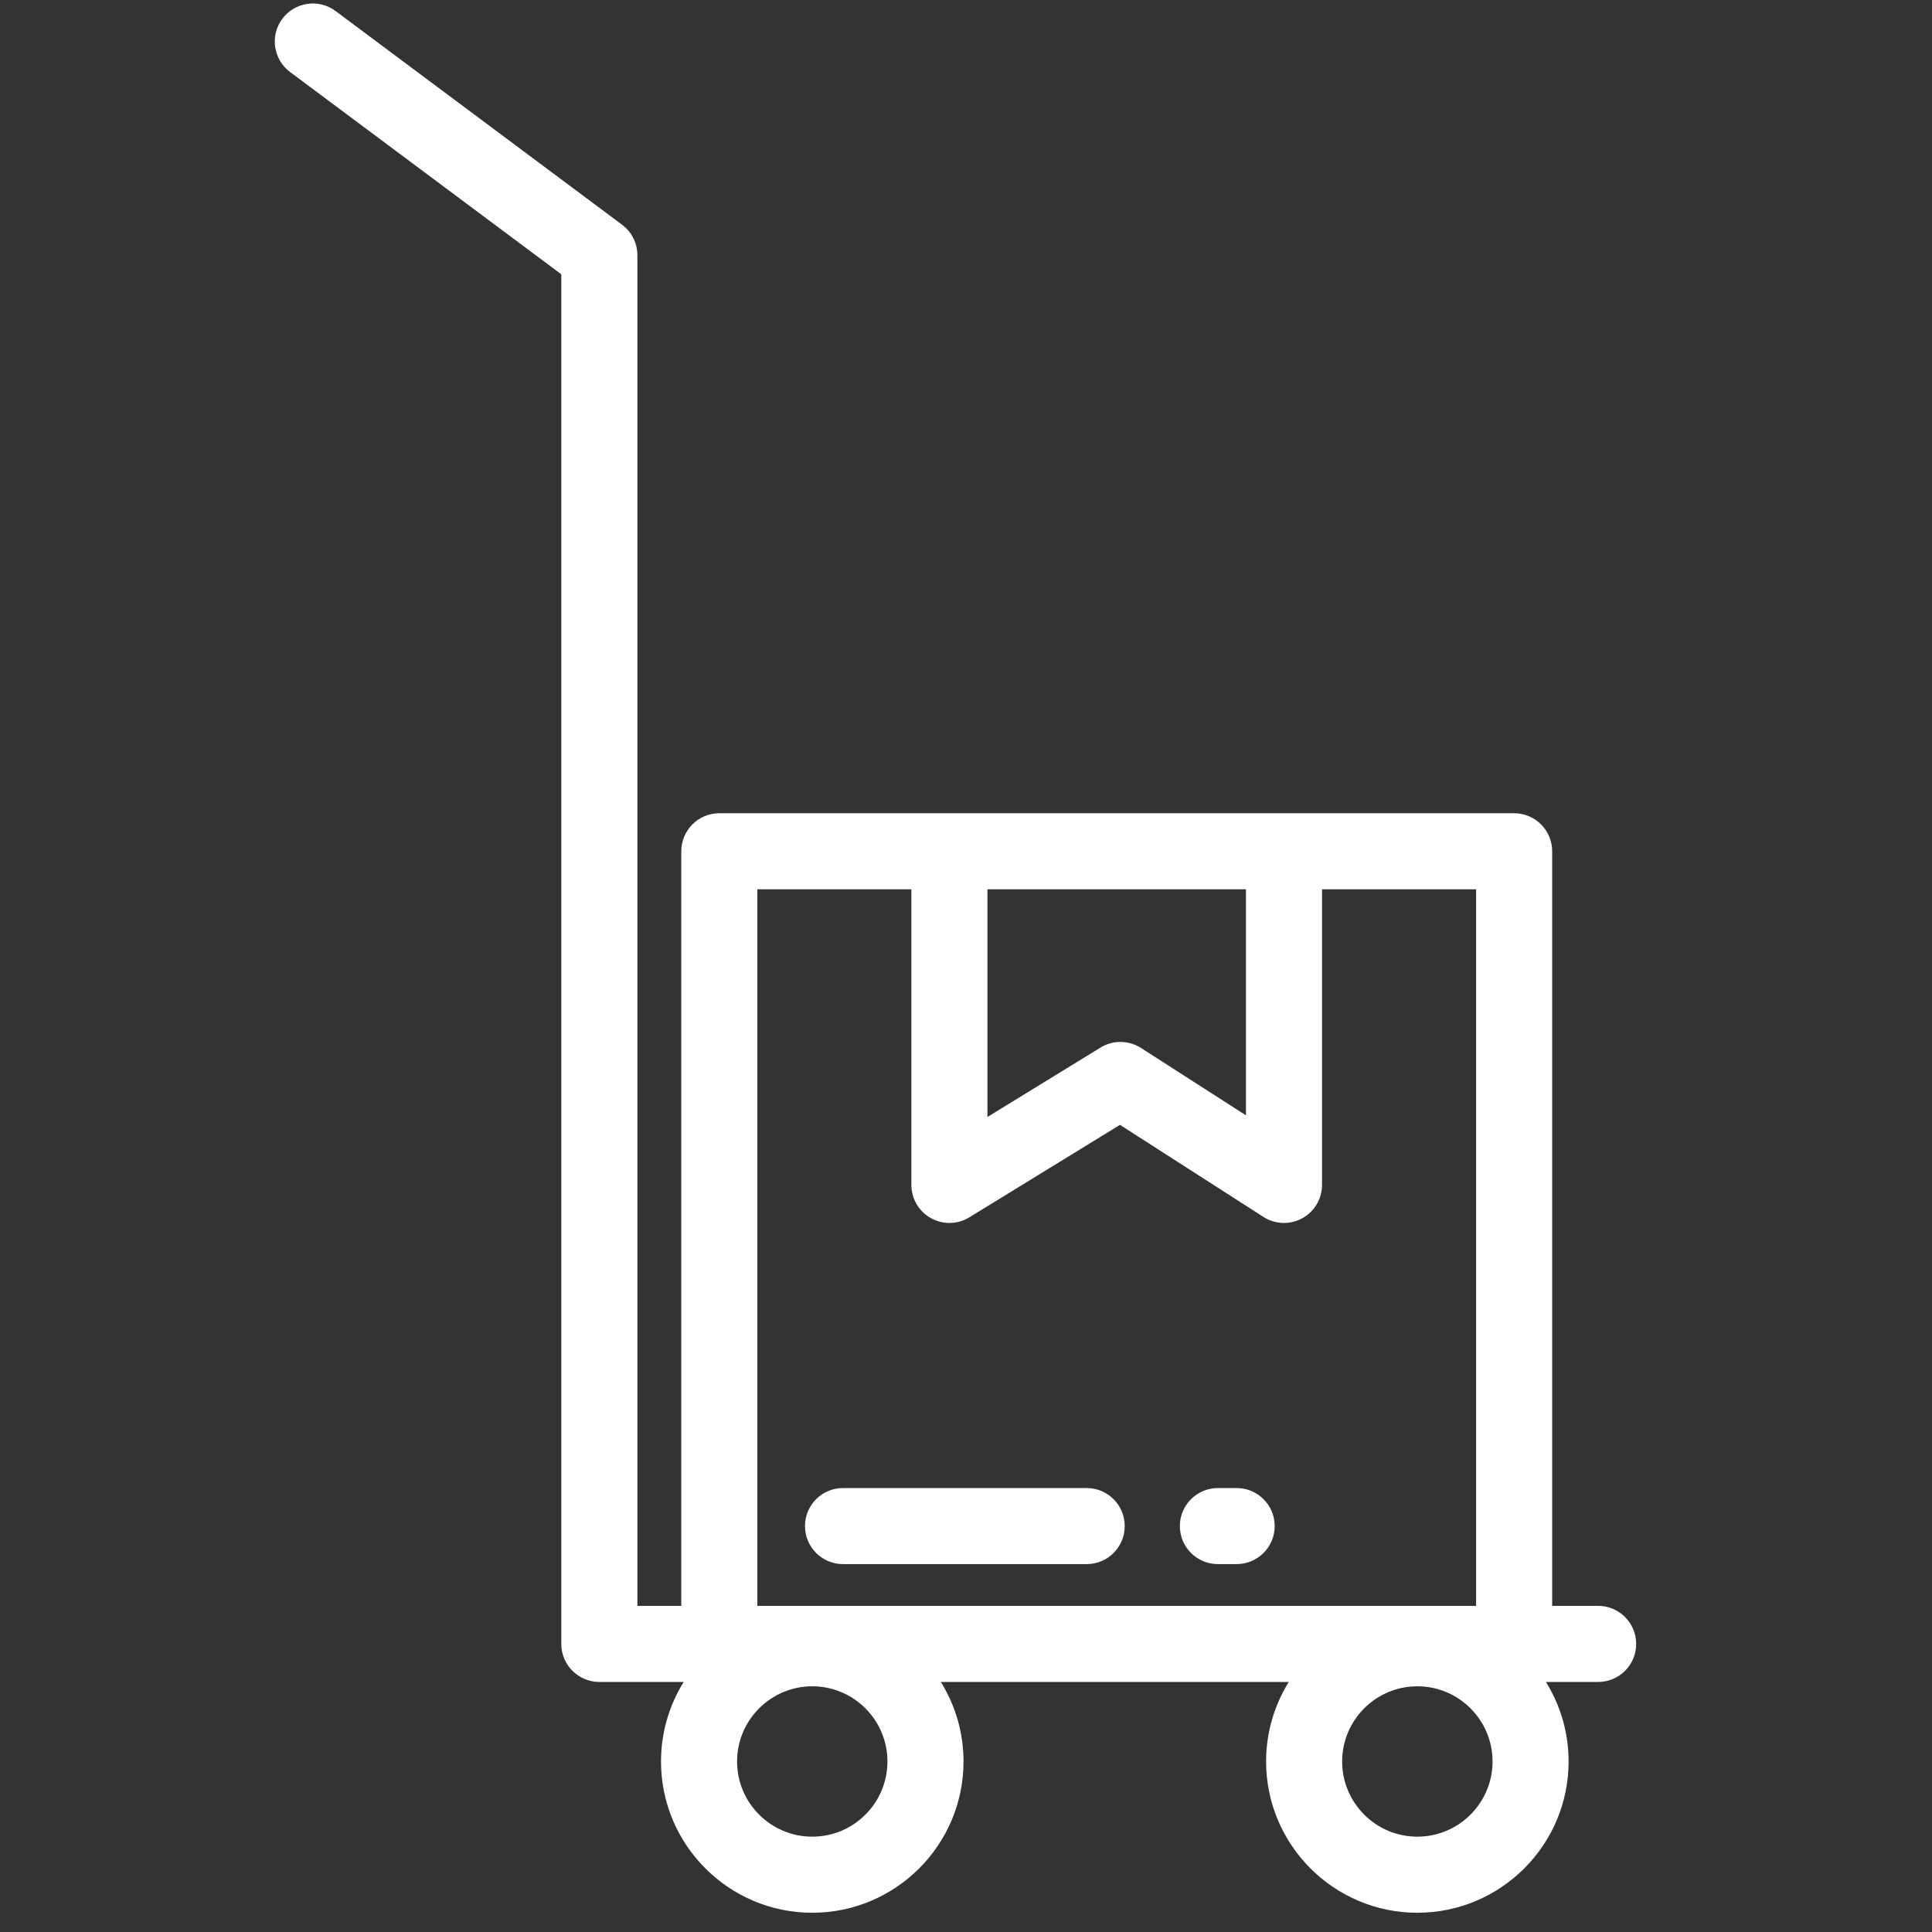 <svg width="85" height="85" viewBox="0 0 85 85" fill="none" xmlns="http://www.w3.org/2000/svg">
<rect x="0" y="0" width="85" height="85" fill="#333333" stroke="none"/>
<g clip-path="url(#clip0_639_5687)">
<path d="M70.312 70.652H68.289V37.453C68.289 36.529 67.54 35.779 66.615 35.779H31.646C30.722 35.779 29.973 36.529 29.973 37.453V70.652H28.042V11.228C28.042 10.7 27.792 10.203 27.369 9.887L14.763 0.485C14.022 -0.067 12.974 0.085 12.421 0.826C11.869 1.567 12.021 2.616 12.762 3.168L24.695 12.068V72.326C24.695 73.25 25.444 73.999 26.368 73.999H30.079C29.448 75.017 29.082 76.216 29.082 77.499C29.082 81.168 32.067 84.153 35.736 84.153C39.406 84.153 42.391 81.168 42.391 77.499C42.391 76.216 42.025 75.017 41.393 73.999H56.701C56.069 75.017 55.703 76.216 55.703 77.499C55.703 81.168 58.688 84.153 62.357 84.153C66.027 84.153 69.012 81.168 69.012 77.499C69.012 76.216 68.646 75.017 68.014 73.999H70.311C71.236 73.999 71.985 73.25 71.985 72.326C71.985 71.401 71.236 70.652 70.312 70.652ZM43.444 39.126H54.817V49.07L50.198 46.105C49.657 45.759 48.966 45.752 48.419 46.088L43.444 49.142V39.126ZM35.736 80.806C33.912 80.806 32.428 79.322 32.428 77.498C32.428 75.674 33.912 74.19 35.736 74.19C37.56 74.19 39.044 75.674 39.044 77.498C39.044 79.322 37.56 80.806 35.736 80.806ZM33.319 70.652V39.126H40.097V52.132C40.097 52.738 40.425 53.296 40.954 53.592C41.483 53.888 42.13 53.875 42.646 53.558L49.274 49.489L55.586 53.54C55.861 53.716 56.175 53.805 56.49 53.805C56.766 53.805 57.042 53.737 57.293 53.6C57.83 53.307 58.164 52.744 58.164 52.132V39.126H64.942V70.652L33.319 70.652ZM62.357 80.806C60.533 80.806 59.049 79.322 59.049 77.498C59.049 75.674 60.533 74.19 62.357 74.19C64.181 74.19 65.666 75.674 65.666 77.498C65.666 79.322 64.181 80.806 62.357 80.806Z" fill="white"/>
<path d="M54.407 65.468H53.583C52.658 65.468 51.909 66.217 51.909 67.141C51.909 68.065 52.658 68.814 53.583 68.814H54.407C55.331 68.814 56.081 68.065 56.081 67.141C56.081 66.217 55.331 65.468 54.407 65.468Z" fill="white"/>
<path d="M47.81 65.468H37.089C36.165 65.468 35.416 66.217 35.416 67.141C35.416 68.065 36.165 68.814 37.089 68.814H47.81C48.734 68.814 49.483 68.065 49.483 67.141C49.483 66.217 48.734 65.468 47.81 65.468Z" fill="white"/>
</g>
<defs>
<clipPath id="clip0_639_5687">
<rect width="84" height="84" fill="white" transform="translate(0.037 0.153)"/>
</clipPath>
</defs>
</svg>
